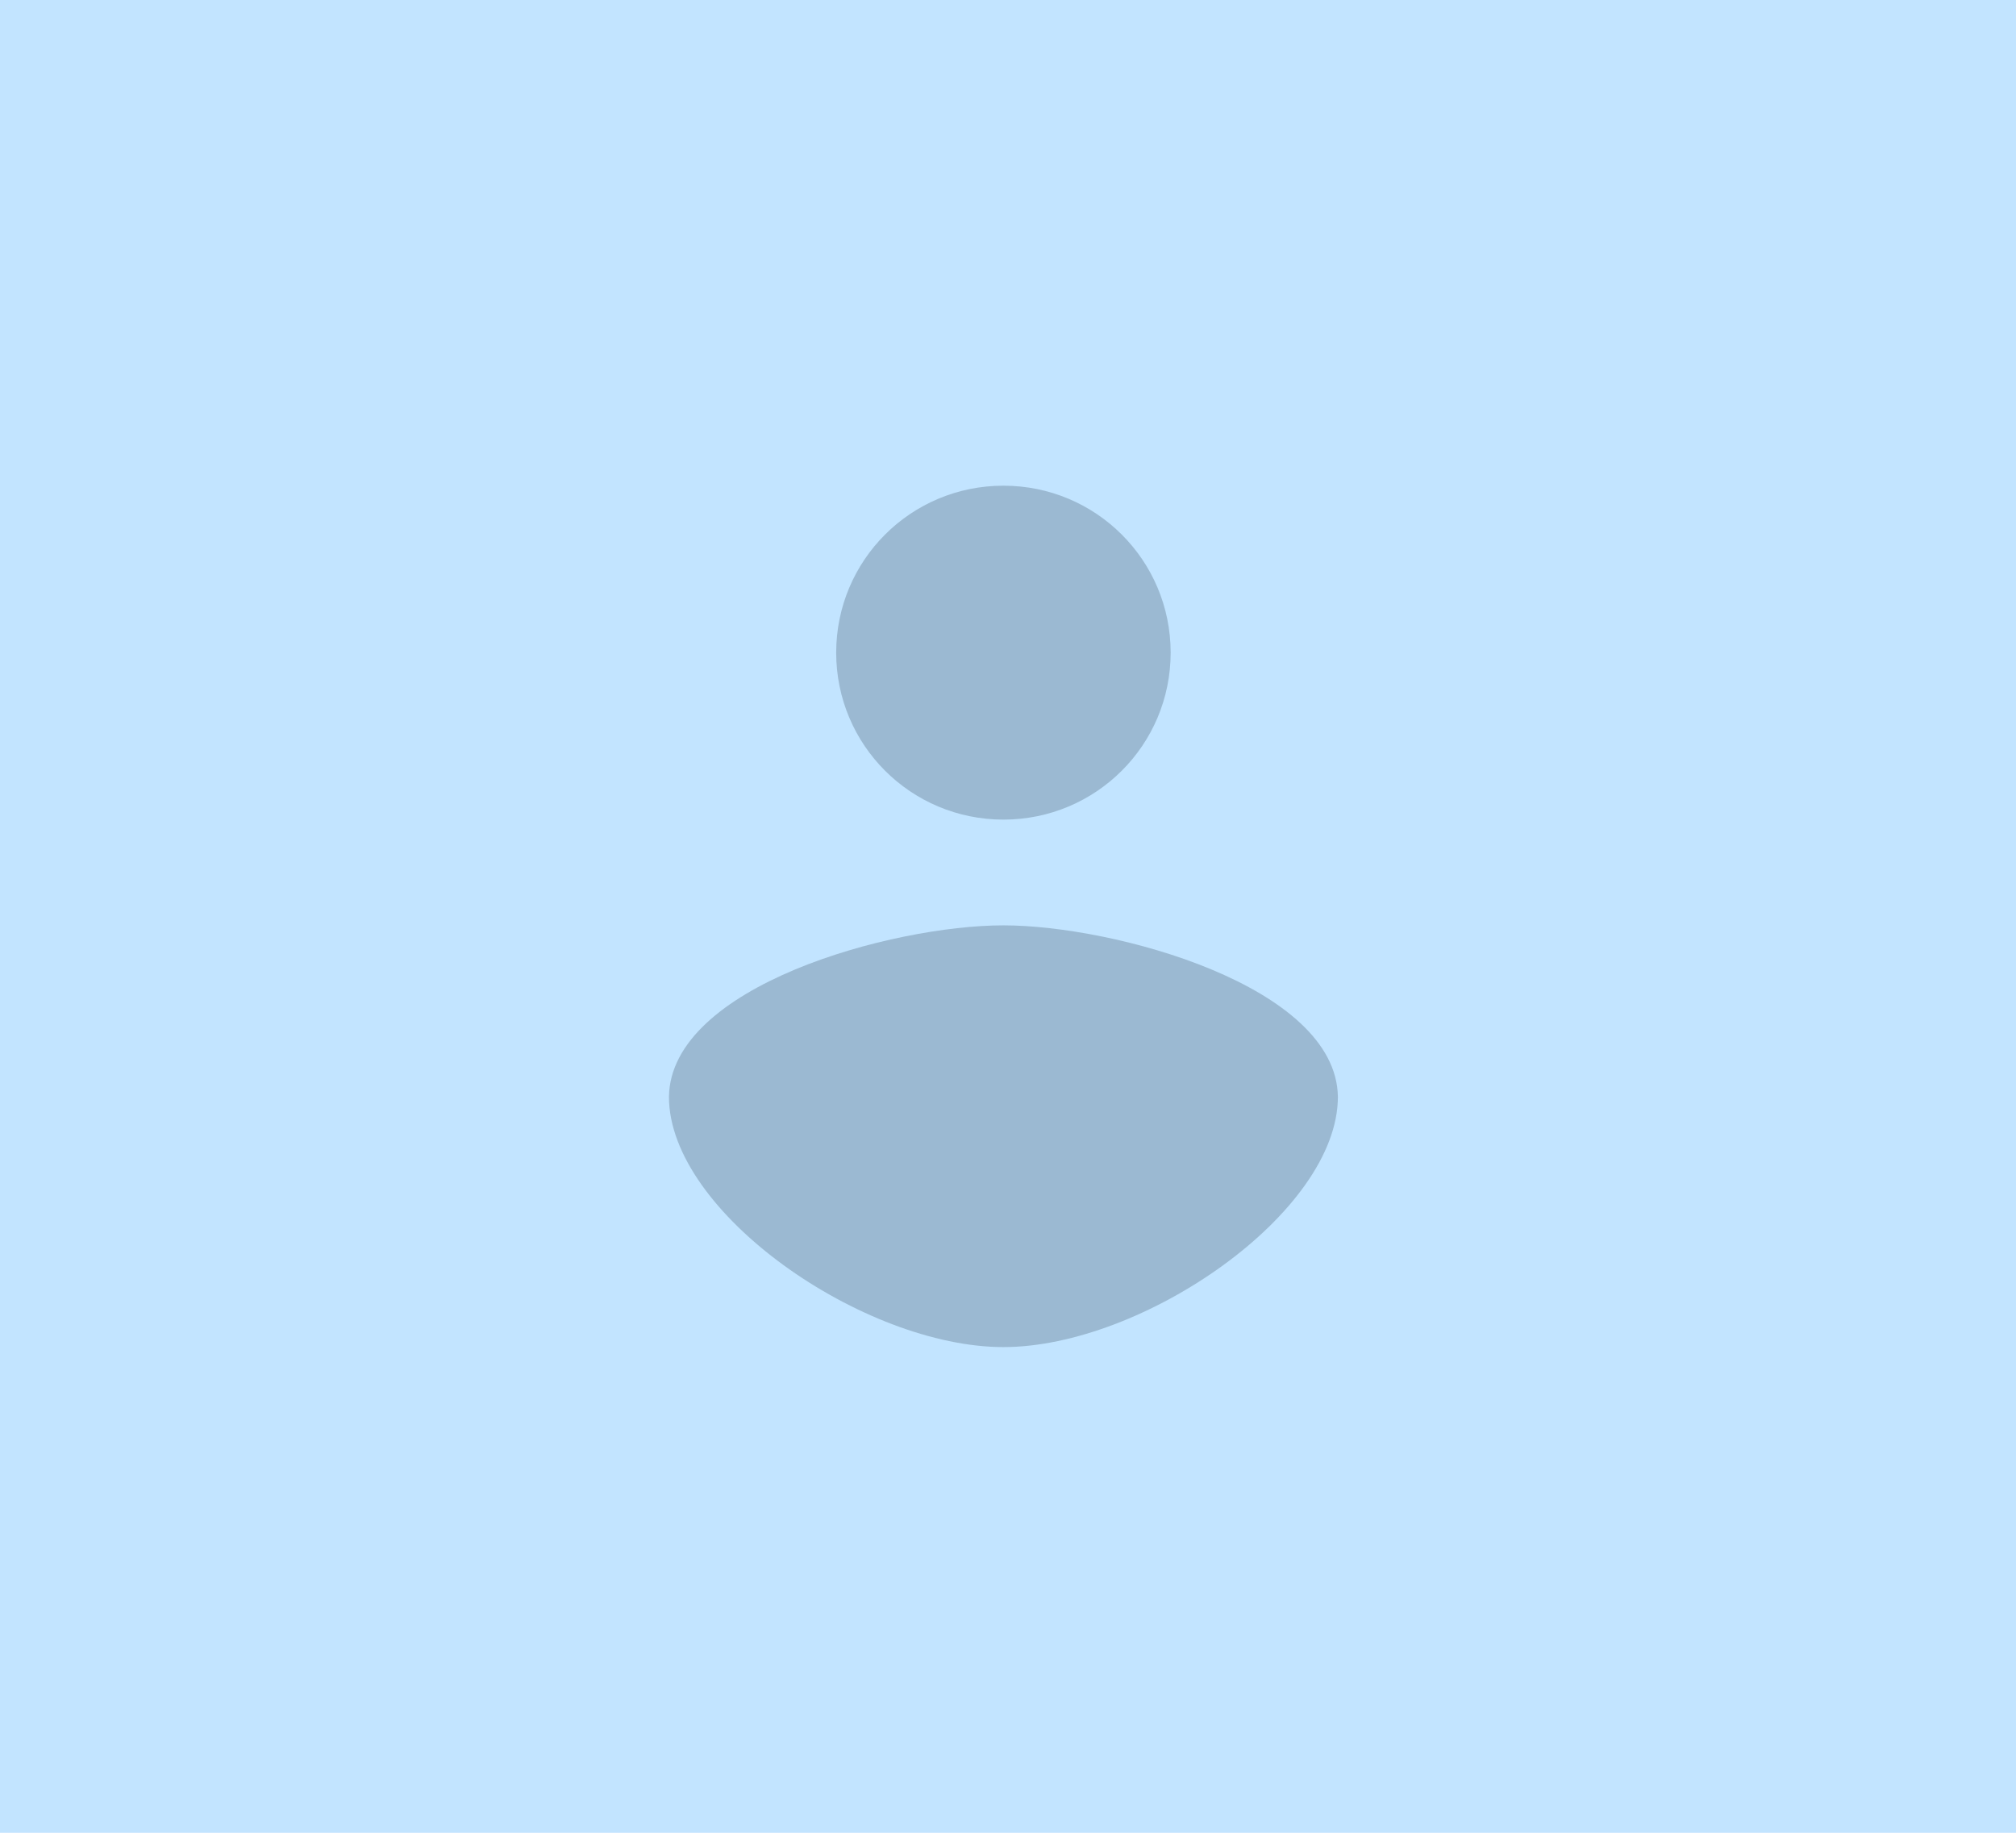 <svg width="220" height="200" viewBox="0 0 220 200" fill="none" xmlns="http://www.w3.org/2000/svg"><path fill="#C2E4FF" d="M0 0h220v200H0z"/><path opacity=".2" d="M109.5 53c10.098 0 18.25 8.138 18.25 18.22 0 10.08-8.152 18.219-18.25 18.219S91.25 81.3 91.25 71.219 99.402 53 109.5 53zm0 94C94.292 147 73 132.339 73 119.683c.183-12.086 24.333-18.705 36.5-18.705 12.106 0 36.318 6.619 36.5 18.705C146 132.339 124.708 147 109.5 147z" fill="#001021"/></svg>